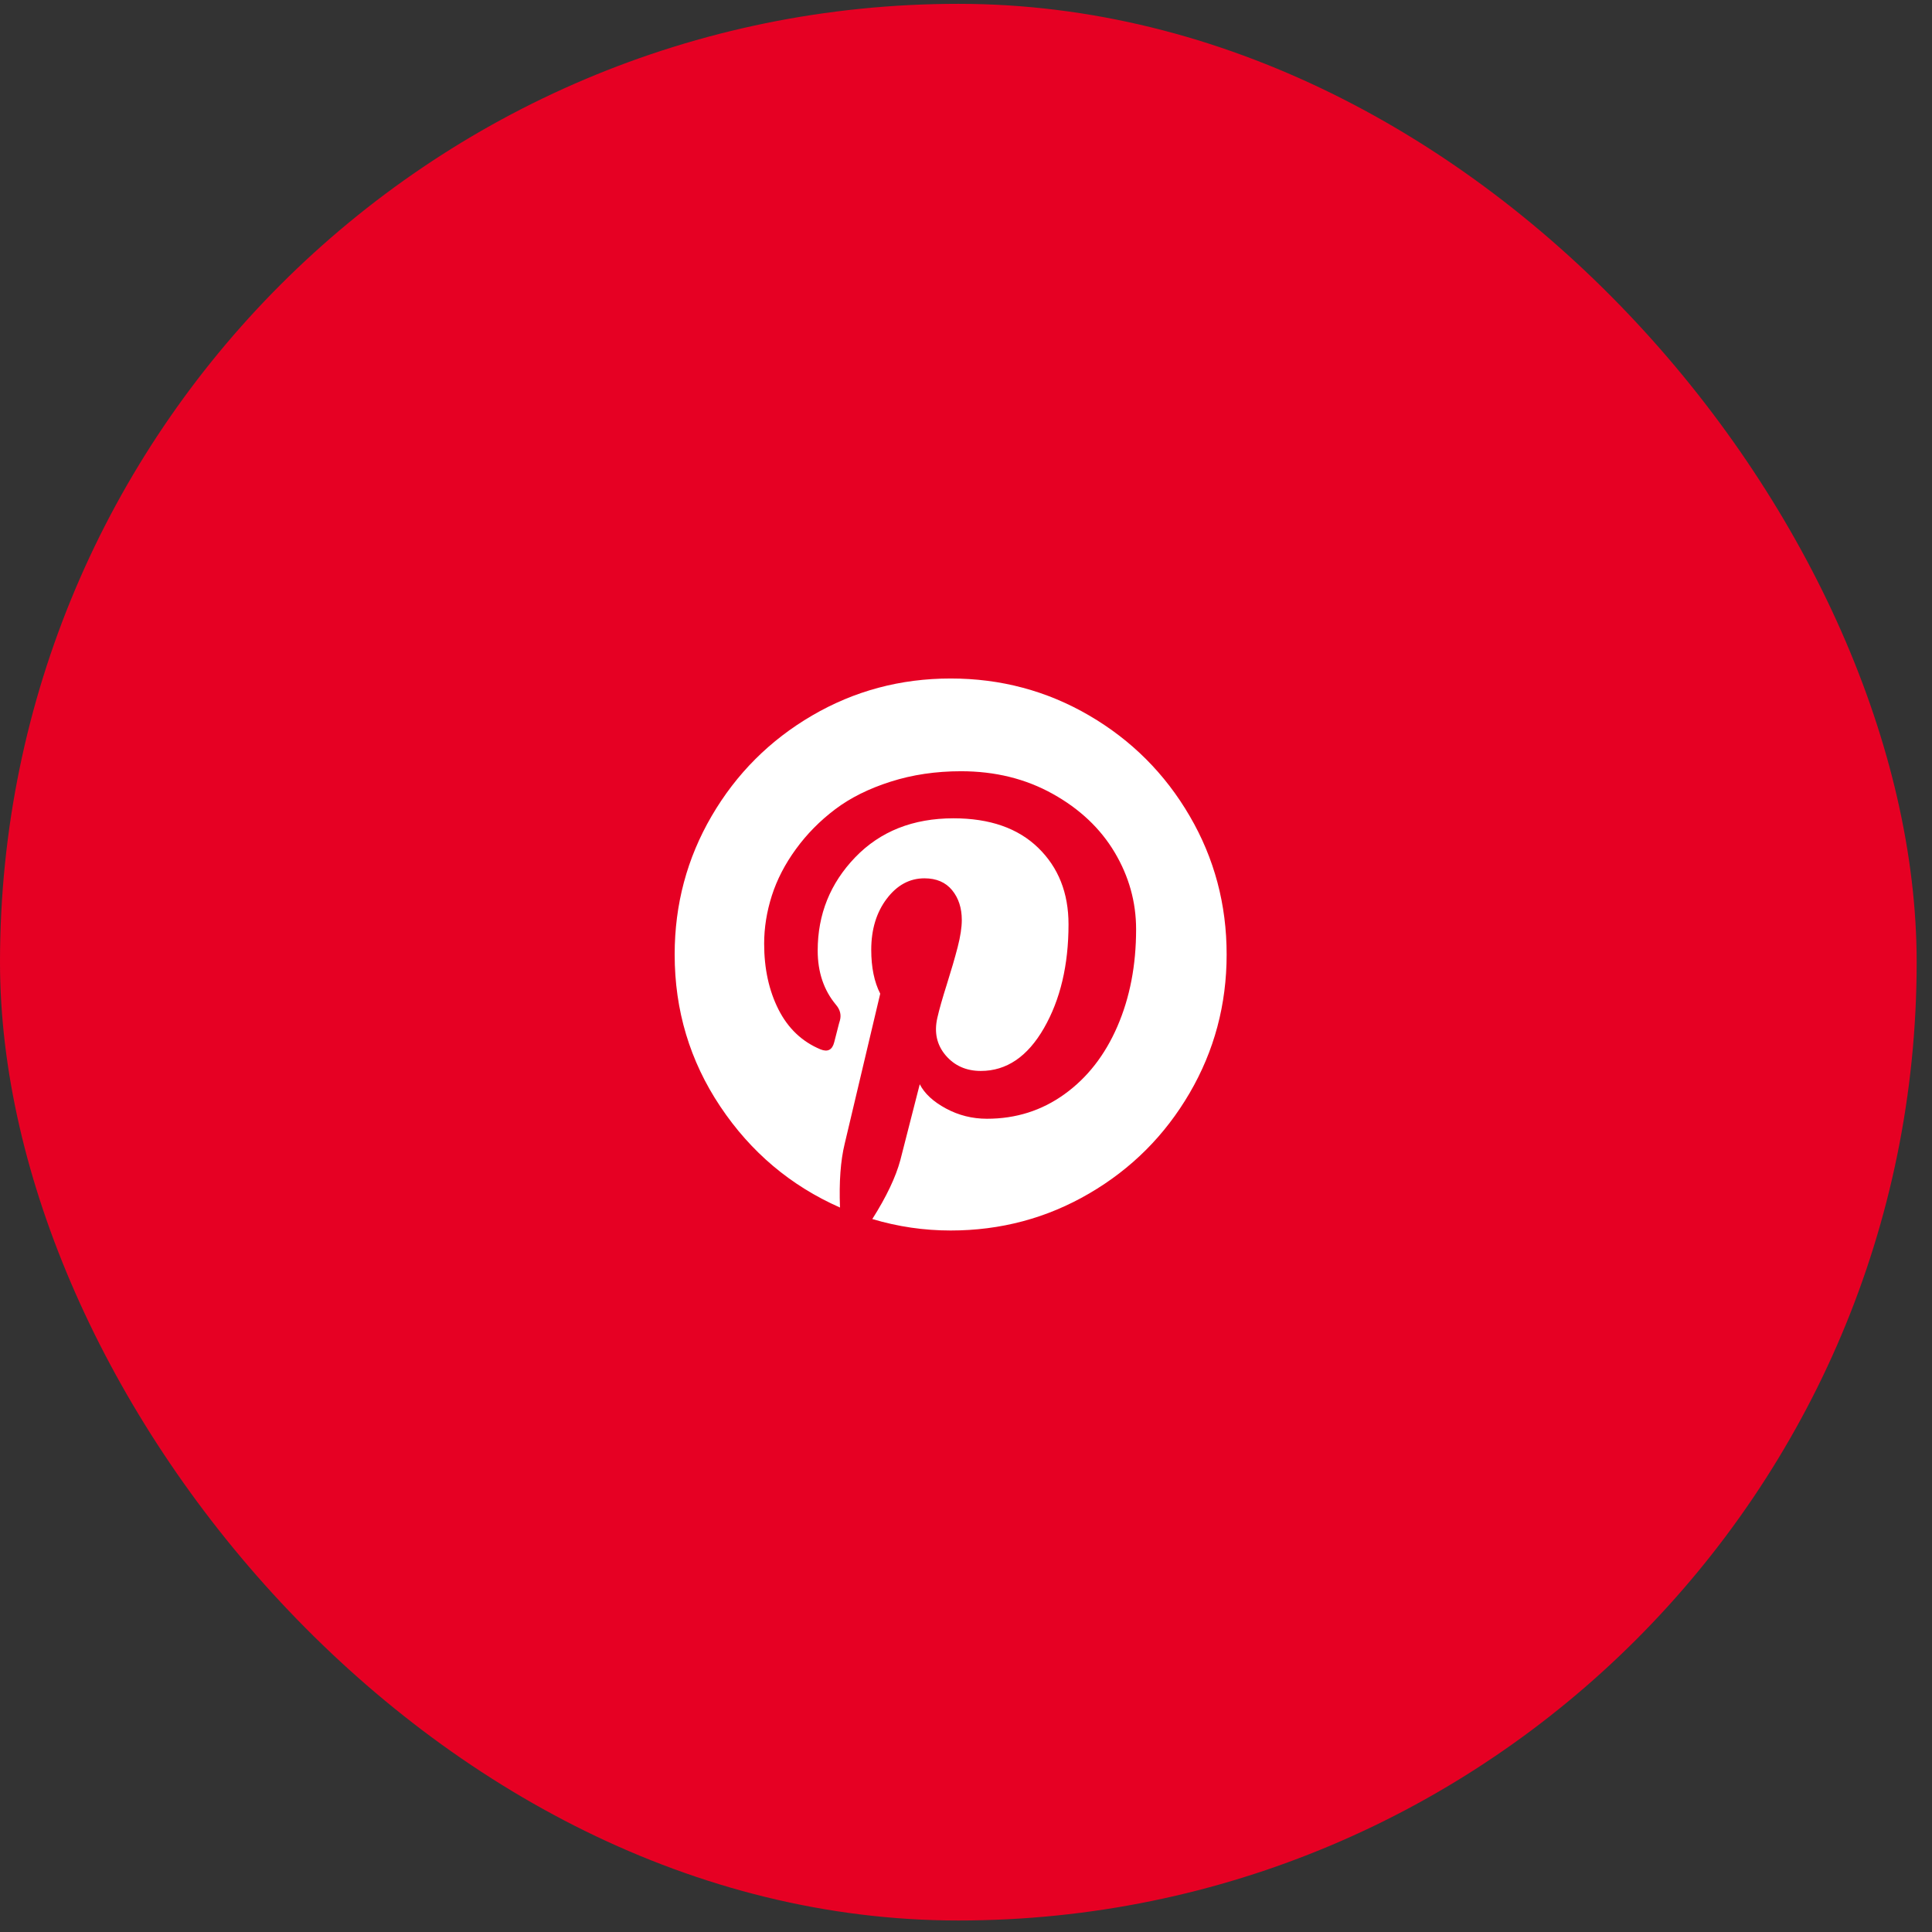 <?xml version="1.0" encoding="UTF-8"?> <svg xmlns="http://www.w3.org/2000/svg" width="63" height="63" viewBox="0 0 63 63" fill="none"><rect x="0" y="0" width="63" height="63" fill="#333333" stroke="none"/><rect y="0.125" width="62.5" height="62.5" rx="31.25" fill="#E60023"></rect><path d="M38.793 26.608C37.989 25.229 36.897 24.137 35.518 23.332C34.139 22.527 32.633 22.125 31 22.125C29.367 22.125 27.862 22.527 26.483 23.332C25.104 24.137 24.012 25.229 23.207 26.608C22.402 27.987 22 29.492 22 31.125C22 32.946 22.496 34.598 23.488 36.082C24.48 37.567 25.781 38.665 27.391 39.376C27.359 38.54 27.41 37.848 27.543 37.301L28.703 32.403C28.508 32.02 28.41 31.544 28.41 30.973C28.41 30.309 28.578 29.754 28.914 29.309C29.25 28.864 29.66 28.641 30.145 28.641C30.535 28.641 30.836 28.77 31.047 29.028C31.258 29.285 31.363 29.61 31.363 30C31.363 30.242 31.318 30.537 31.228 30.885C31.138 31.233 31.021 31.635 30.877 32.092C30.732 32.549 30.628 32.915 30.566 33.188C30.457 33.664 30.547 34.072 30.836 34.413C31.125 34.752 31.508 34.922 31.984 34.922C32.82 34.922 33.506 34.458 34.041 33.528C34.576 32.598 34.843 31.469 34.843 30.141C34.843 29.118 34.513 28.285 33.853 27.645C33.193 27.004 32.273 26.684 31.093 26.684C29.773 26.684 28.705 27.108 27.888 27.955C27.072 28.803 26.664 29.817 26.664 30.997C26.664 31.7 26.863 32.29 27.261 32.766C27.394 32.922 27.437 33.09 27.39 33.27C27.374 33.317 27.343 33.434 27.296 33.622C27.25 33.809 27.218 33.93 27.203 33.985C27.14 34.235 26.992 34.313 26.757 34.219C26.156 33.969 25.699 33.536 25.386 32.919C25.074 32.301 24.918 31.586 24.918 30.774C24.918 30.25 25.002 29.727 25.169 29.204C25.337 28.68 25.599 28.174 25.955 27.686C26.31 27.198 26.736 26.766 27.232 26.391C27.728 26.016 28.332 25.715 29.043 25.489C29.753 25.262 30.519 25.149 31.339 25.149C32.449 25.149 33.445 25.395 34.328 25.887C35.211 26.379 35.884 27.016 36.349 27.797C36.814 28.579 37.047 29.415 37.047 30.305C37.047 31.477 36.843 32.532 36.437 33.469C36.031 34.407 35.457 35.143 34.714 35.678C33.972 36.214 33.129 36.481 32.183 36.481C31.706 36.481 31.261 36.37 30.847 36.147C30.433 35.924 30.148 35.661 29.992 35.356C29.64 36.739 29.429 37.563 29.359 37.829C29.21 38.383 28.906 39.024 28.445 39.751C29.28 40.001 30.132 40.125 30.999 40.125C32.632 40.125 34.138 39.723 35.517 38.918C36.896 38.114 37.987 37.022 38.792 35.643C39.597 34.264 39.999 32.758 39.999 31.125C40 29.492 39.598 27.986 38.793 26.608Z" fill="white"></path></svg> 